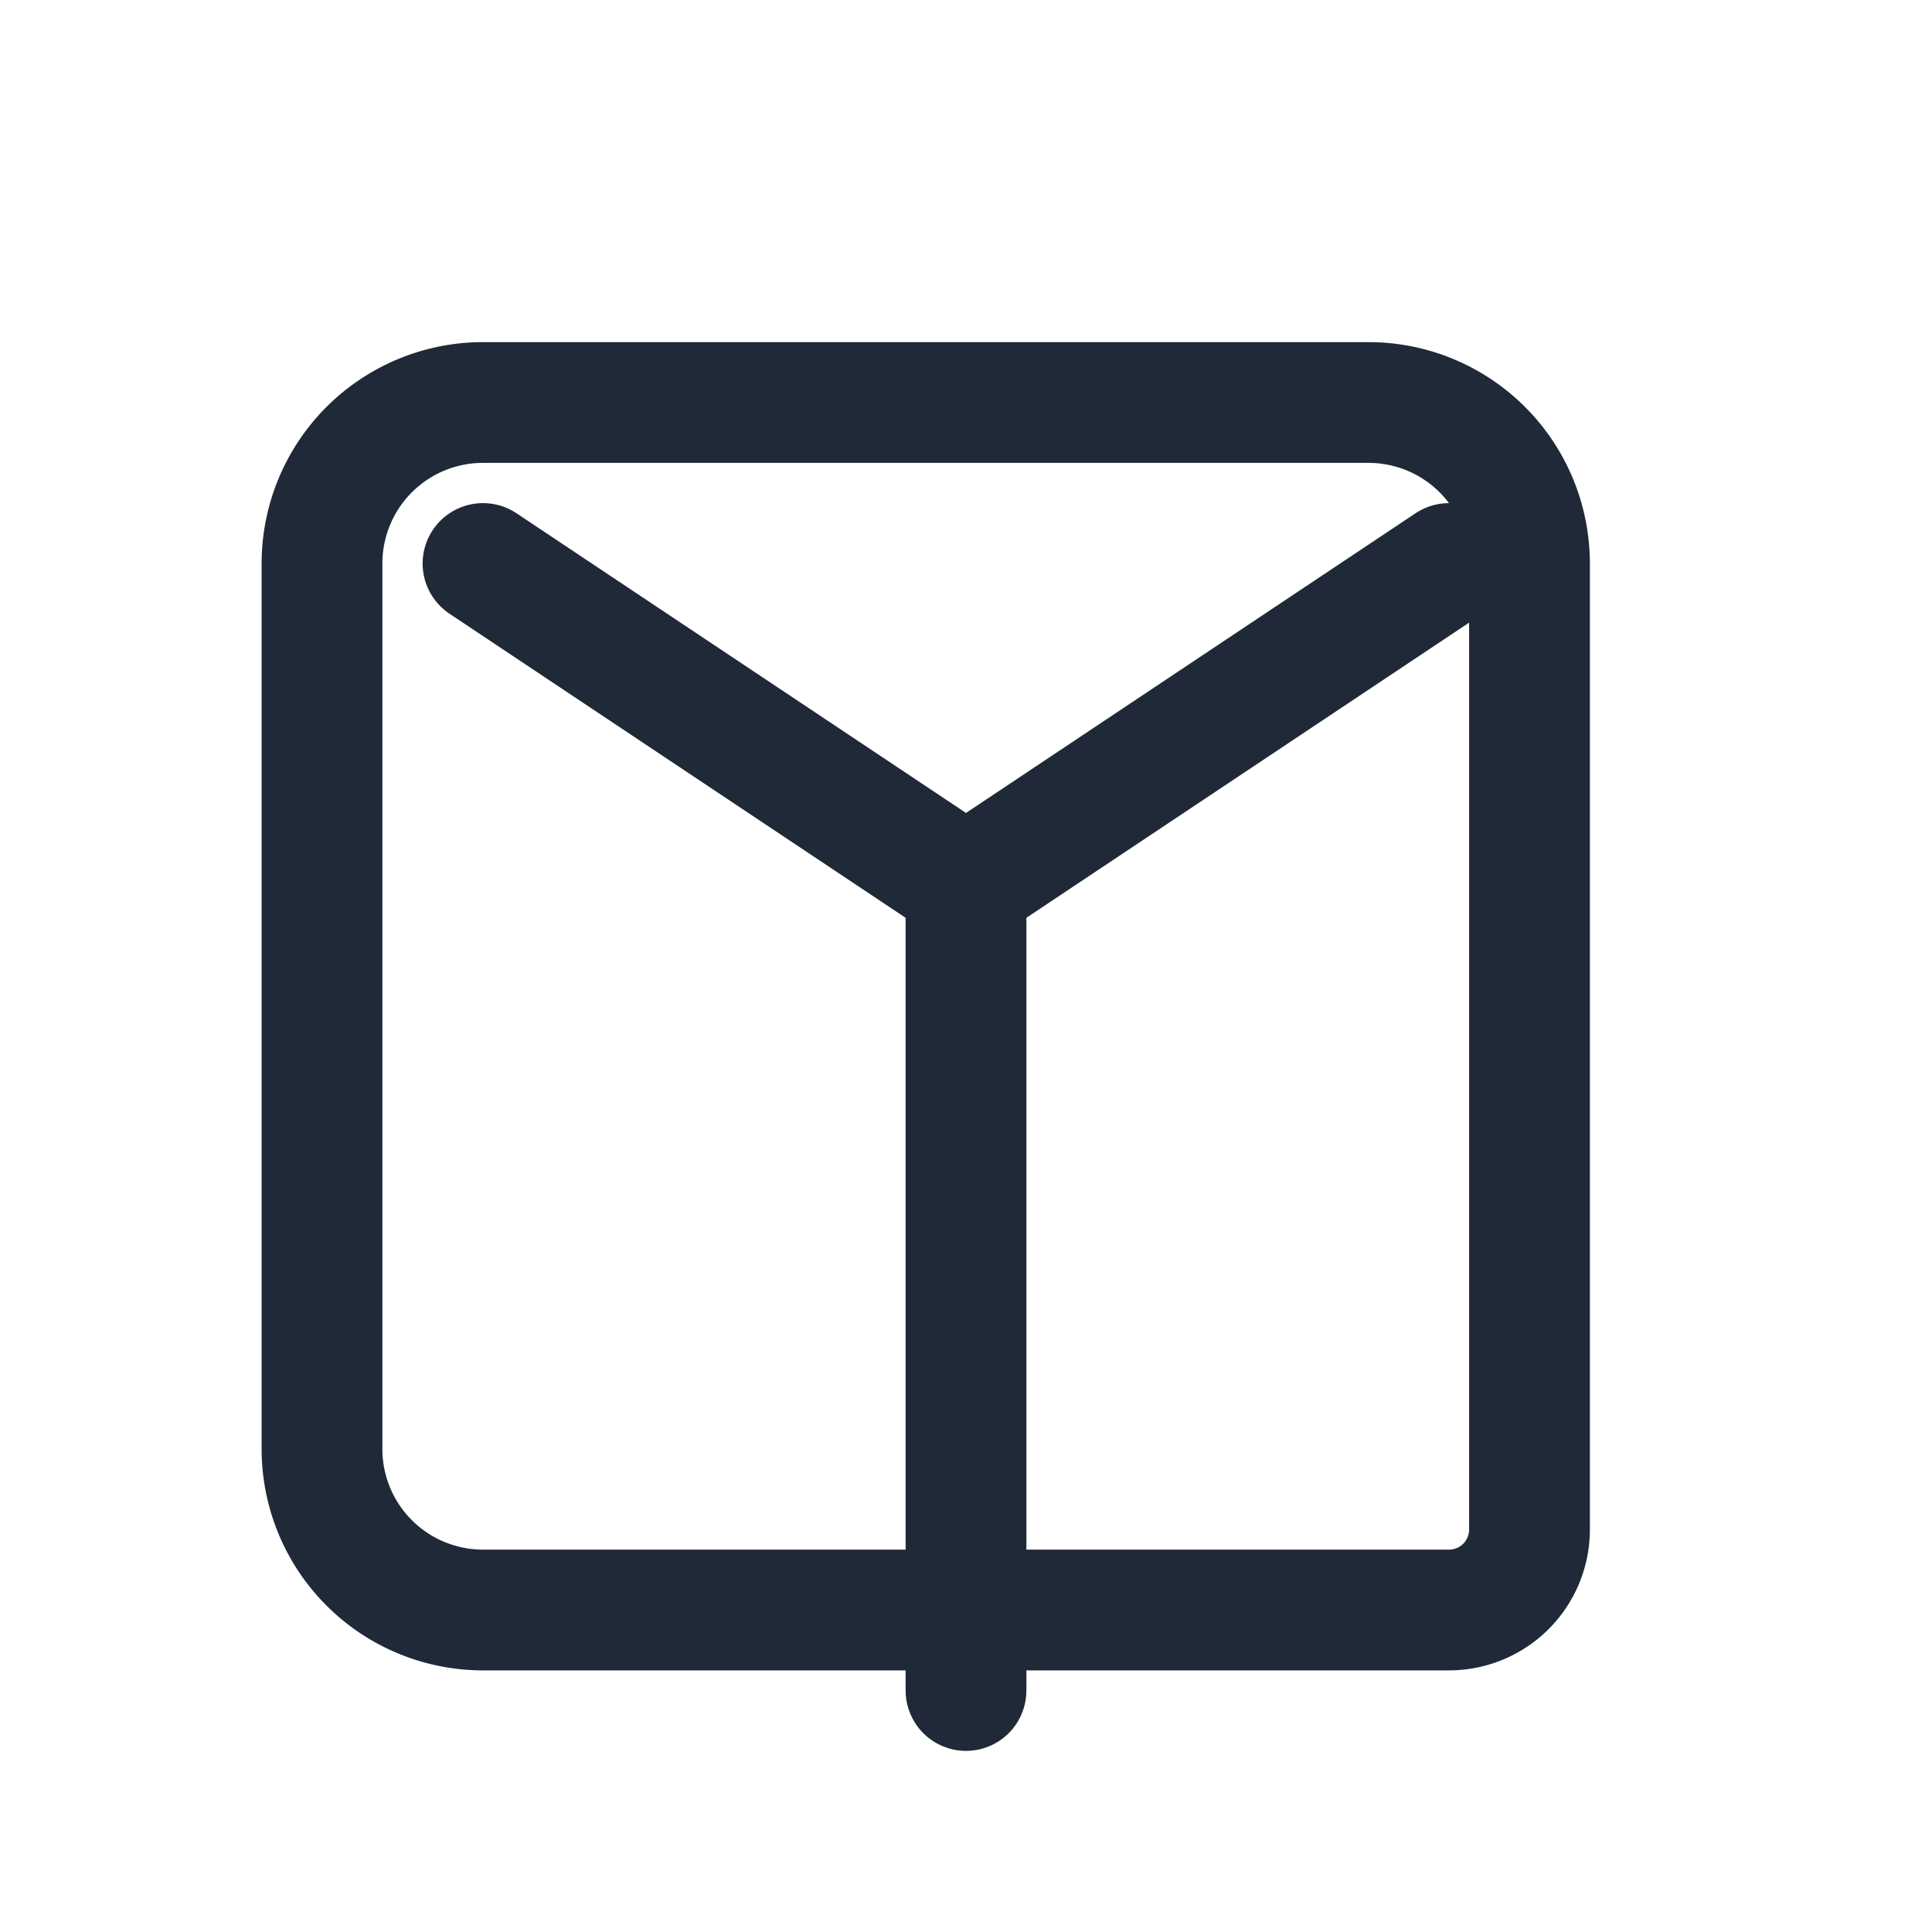 <svg width="24" height="24" viewBox="0 0 24 24" fill="none" xmlns="http://www.w3.org/2000/svg">
  <path d="M6 5h11a2 2 0 012 2v12a1 1 0 01-1 1H6a2 2 0 01-2-2V7a2 2 0 012-2z" stroke="#1f2937" stroke-width="1.5" stroke-linecap="round" stroke-linejoin="round"/>
  <path d="M6 7l6 4 6-4" stroke="#1f2937" stroke-width="1.5" stroke-linecap="round" stroke-linejoin="round"/>
  <path d="M12 11v10" stroke="#1f2937" stroke-width="1.5" stroke-linecap="round" stroke-linejoin="round"/>
</svg>
